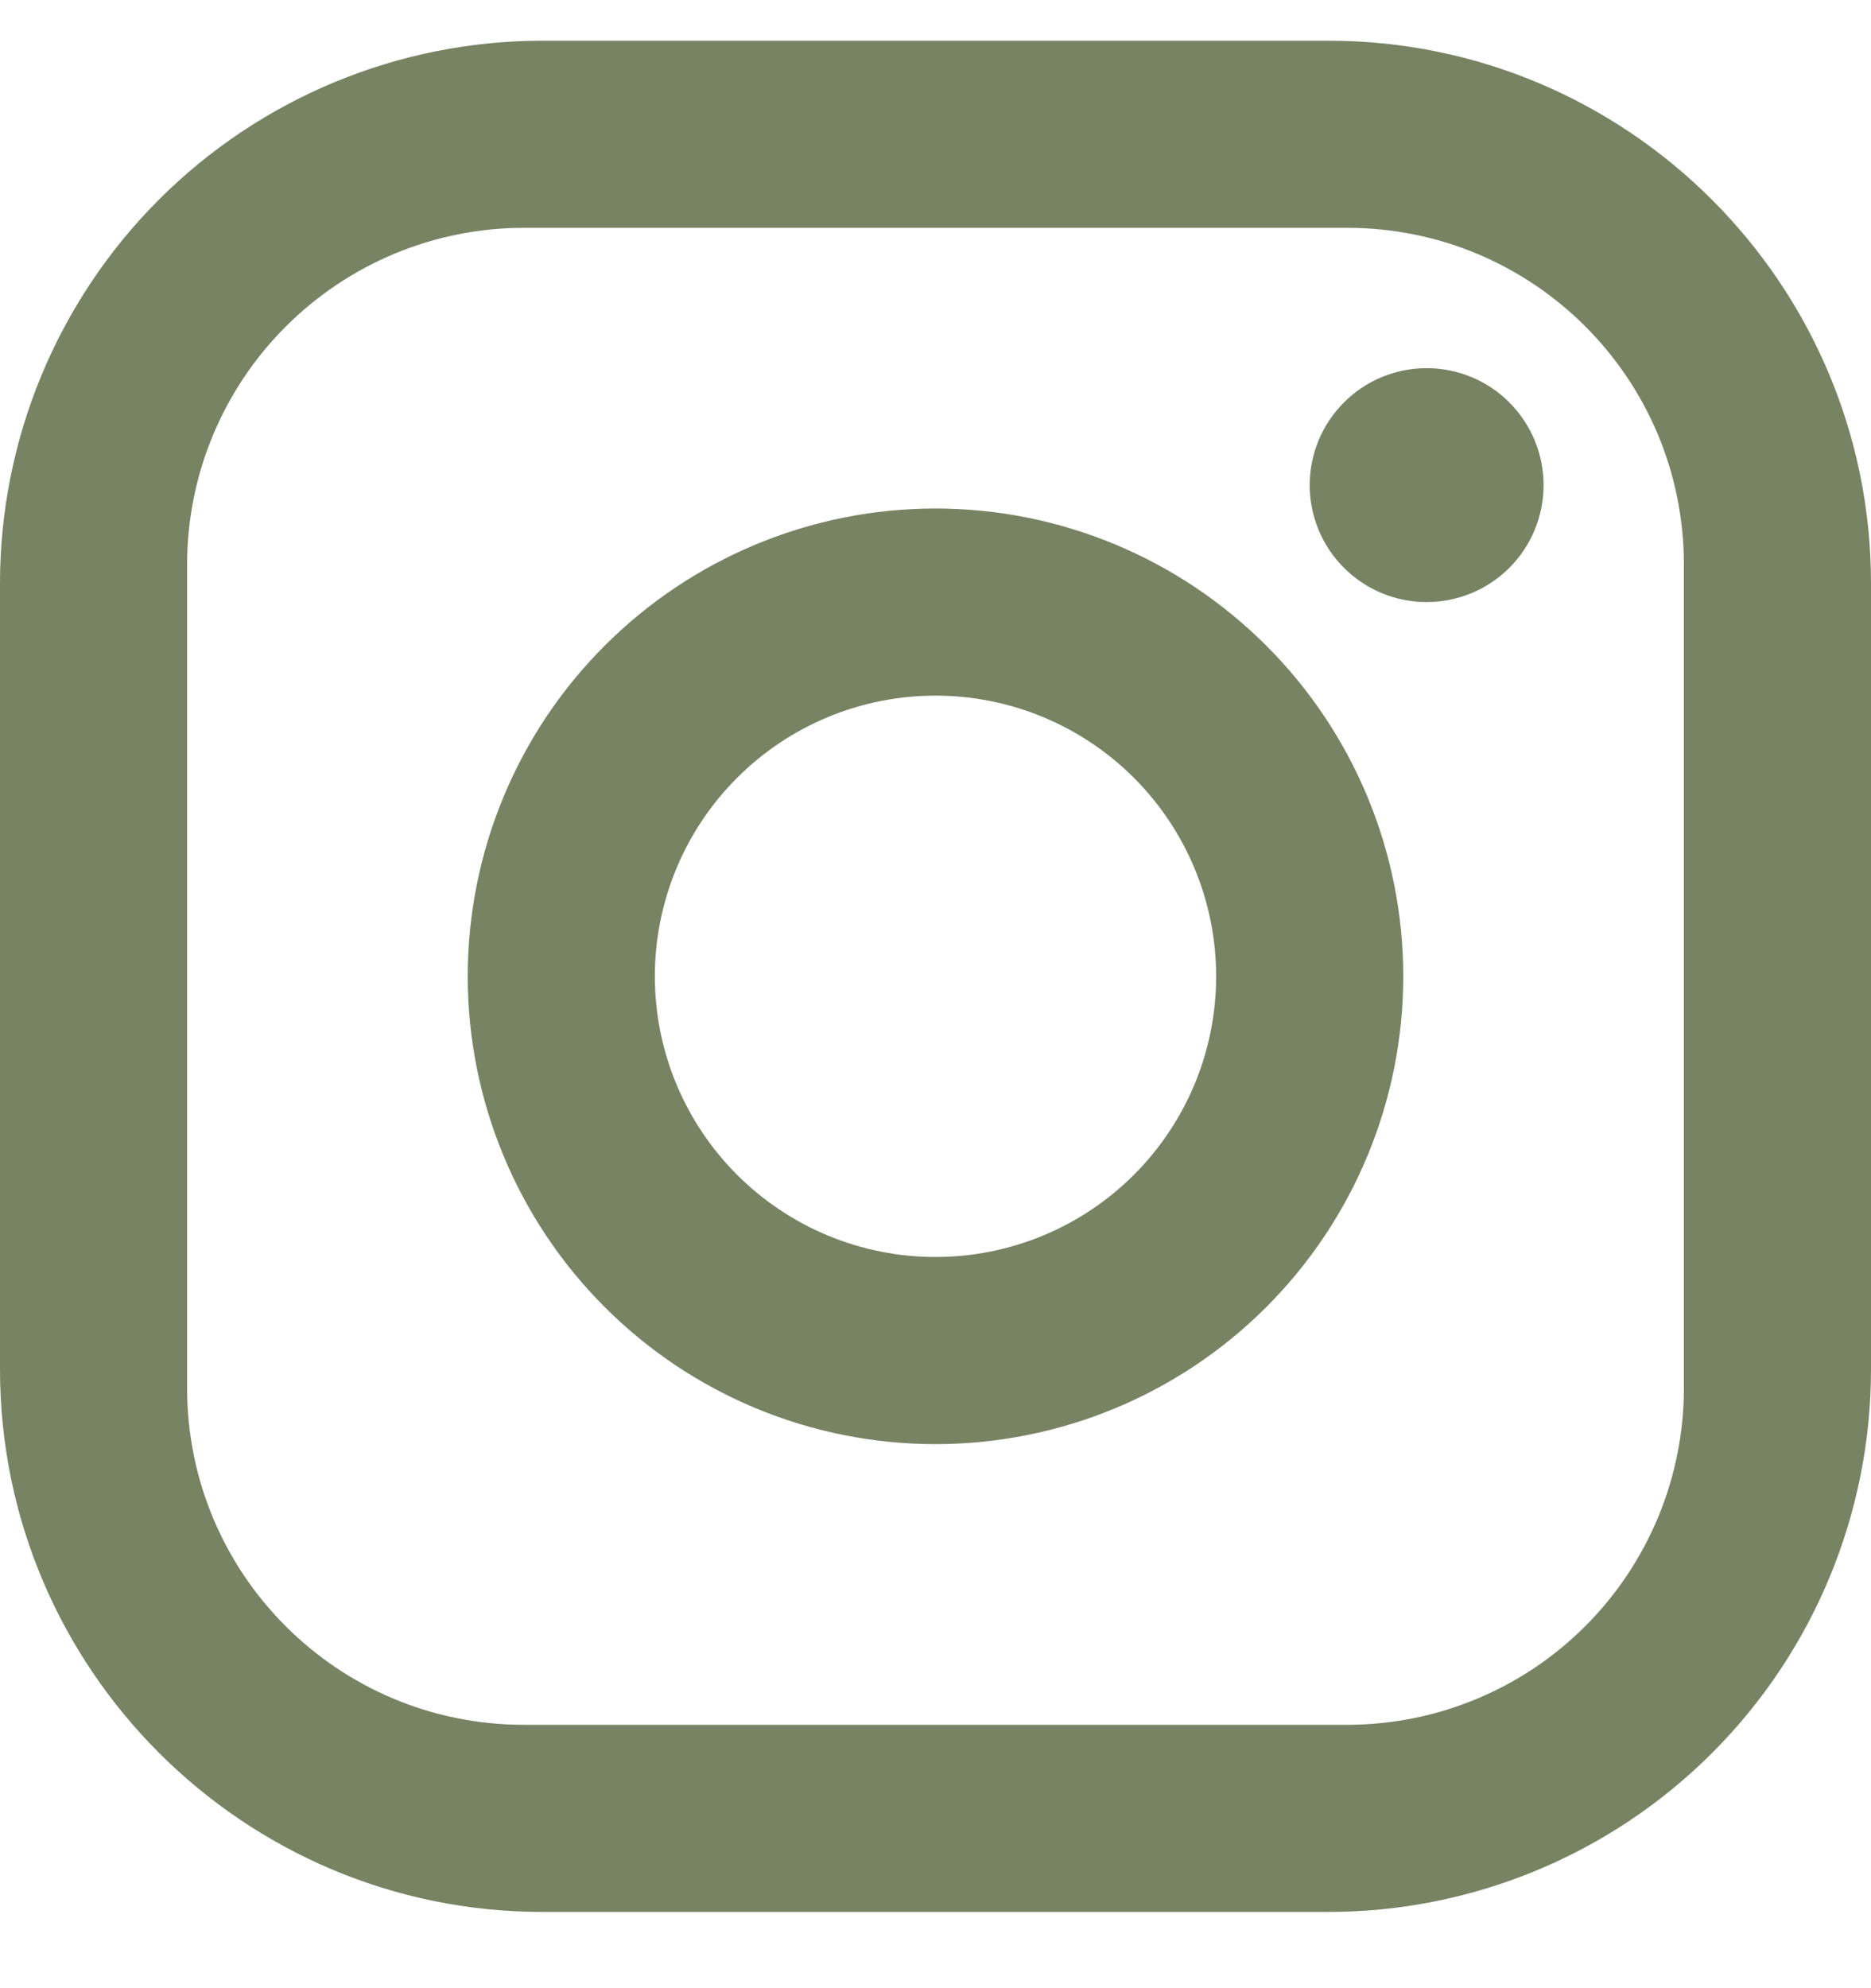 <svg viewBox="0 0 16 17" fill="none" xmlns="http://www.w3.org/2000/svg">
<path d="M4.64 0.348H11.36C13.92 0.348 16 2.428 16 4.988V11.708C16 12.939 15.511 14.119 14.641 14.989C13.771 15.859 12.591 16.348 11.36 16.348H4.64C2.08 16.348 0 14.268 0 11.708V4.988C0 3.758 0.489 2.577 1.359 1.707C2.229 0.837 3.409 0.348 4.64 0.348ZM4.48 1.948C3.716 1.948 2.984 2.252 2.444 2.792C1.903 3.332 1.6 4.064 1.6 4.828V11.868C1.6 13.46 2.888 14.748 4.48 14.748H11.52C12.284 14.748 13.016 14.445 13.556 13.905C14.097 13.364 14.4 12.632 14.4 11.868V4.828C14.4 3.236 13.112 1.948 11.52 1.948H4.48ZM12.2 3.148C12.465 3.148 12.72 3.253 12.907 3.441C13.095 3.629 13.2 3.883 13.2 4.148C13.2 4.413 13.095 4.668 12.907 4.855C12.72 5.043 12.465 5.148 12.2 5.148C11.935 5.148 11.68 5.043 11.493 4.855C11.305 4.668 11.2 4.413 11.2 4.148C11.2 3.883 11.305 3.629 11.493 3.441C11.68 3.253 11.935 3.148 12.2 3.148ZM8 4.348C9.061 4.348 10.078 4.77 10.828 5.52C11.579 6.27 12 7.287 12 8.348C12 9.409 11.579 10.426 10.828 11.177C10.078 11.927 9.061 12.348 8 12.348C6.939 12.348 5.922 11.927 5.172 11.177C4.421 10.426 4 9.409 4 8.348C4 7.287 4.421 6.27 5.172 5.52C5.922 4.77 6.939 4.348 8 4.348ZM8 5.948C7.363 5.948 6.753 6.201 6.303 6.651C5.853 7.101 5.6 7.712 5.6 8.348C5.6 8.985 5.853 9.595 6.303 10.045C6.753 10.495 7.363 10.748 8 10.748C8.637 10.748 9.247 10.495 9.697 10.045C10.147 9.595 10.4 8.985 10.4 8.348C10.4 7.712 10.147 7.101 9.697 6.651C9.247 6.201 8.637 5.948 8 5.948Z" fill="#778363"/>
</svg>
